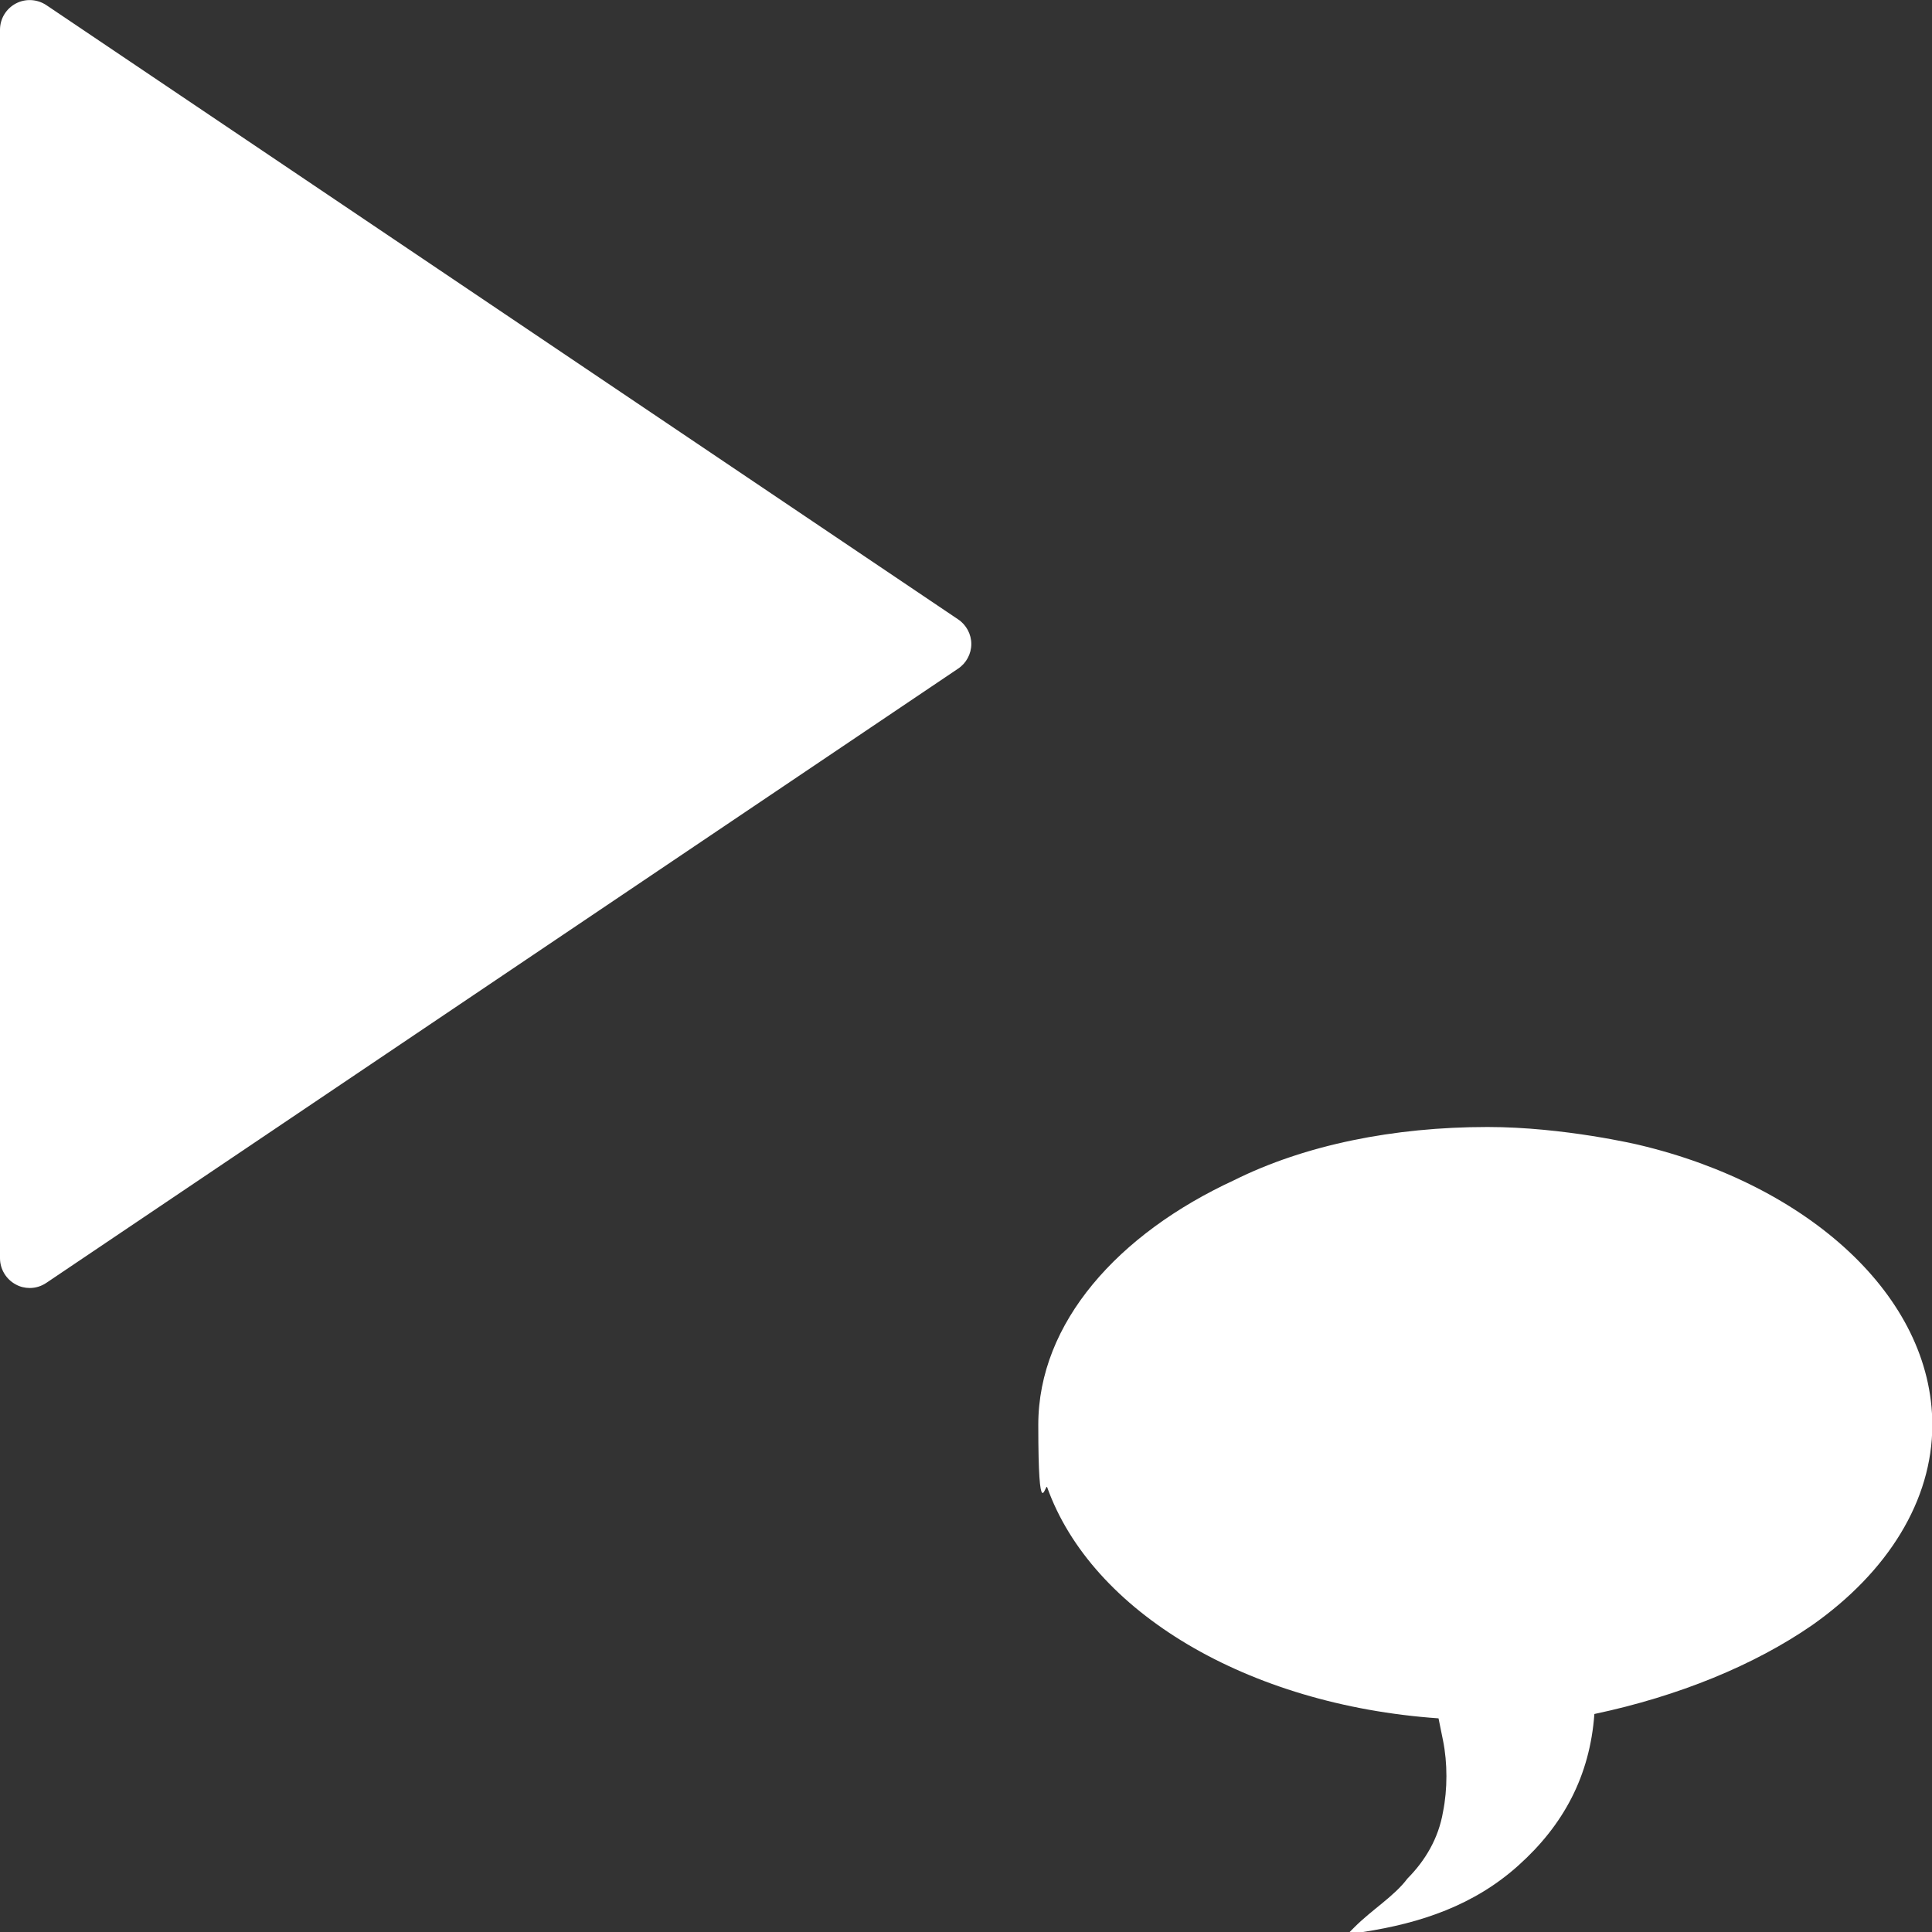 <?xml version="1.0" encoding="UTF-8"?>
<svg id="Capa_1" xmlns="http://www.w3.org/2000/svg" version="1.1" viewBox="0 0 1200 1200">
  <rect x="0" y="0" width="1200" height="1200" fill="#333333" stroke="none"/>
  <!-- Generator: Adobe Illustrator 29.2.1, SVG Export Plug-In . SVG Version: 2.1.0 Build 116)  -->
  <defs>
    <style>
      .st0 {
        fill: #fff;
      }
    </style>
  </defs>
  <path class="st0" d="M923.8,700c-58,0-113.3,11.1-157.4,33.1-71.8,33.2-121.5,88.4-121.5,151.9s4.4,35.9,5.5,38.7c27.6,77.4,124.3,135.3,243.1,143.6,1.1,5.3,1.5,7.2,2.8,13.8,2.8,13.8,2.8,30.4,0,44.2-2.8,16.6-11.1,30.4-22.1,41.5-8.3,11.1-22.1,19.3-33.1,30.4l-2.8,2.8h8.3c35.9-5.5,69.1-16.6,96.7-41.5,27.6-24.8,44.2-55.2,47-93.9h0c52.5-11.1,99.4-30.4,135.3-55.2,47-33.1,74.6-77.4,74.6-124.3,0-80.1-77.4-149.2-182.3-174,0,0-46.4-11.1-93.9-11.1Z"/>
  <path class="st0" d="M18.5,800c-3,0-6-.7-8.7-2.2-6-3.2-9.8-9.5-9.8-16.3V18.5C0,11.6,3.8,5.4,9.8,2.2c6-3.2,13.3-2.8,19,1l566.3,381.5c5.1,3.4,8.2,9.2,8.2,15.3s-3.1,11.9-8.2,15.3L28.8,796.8c-3.1,2.1-6.7,3.2-10.3,3.2Z"/>
</svg>